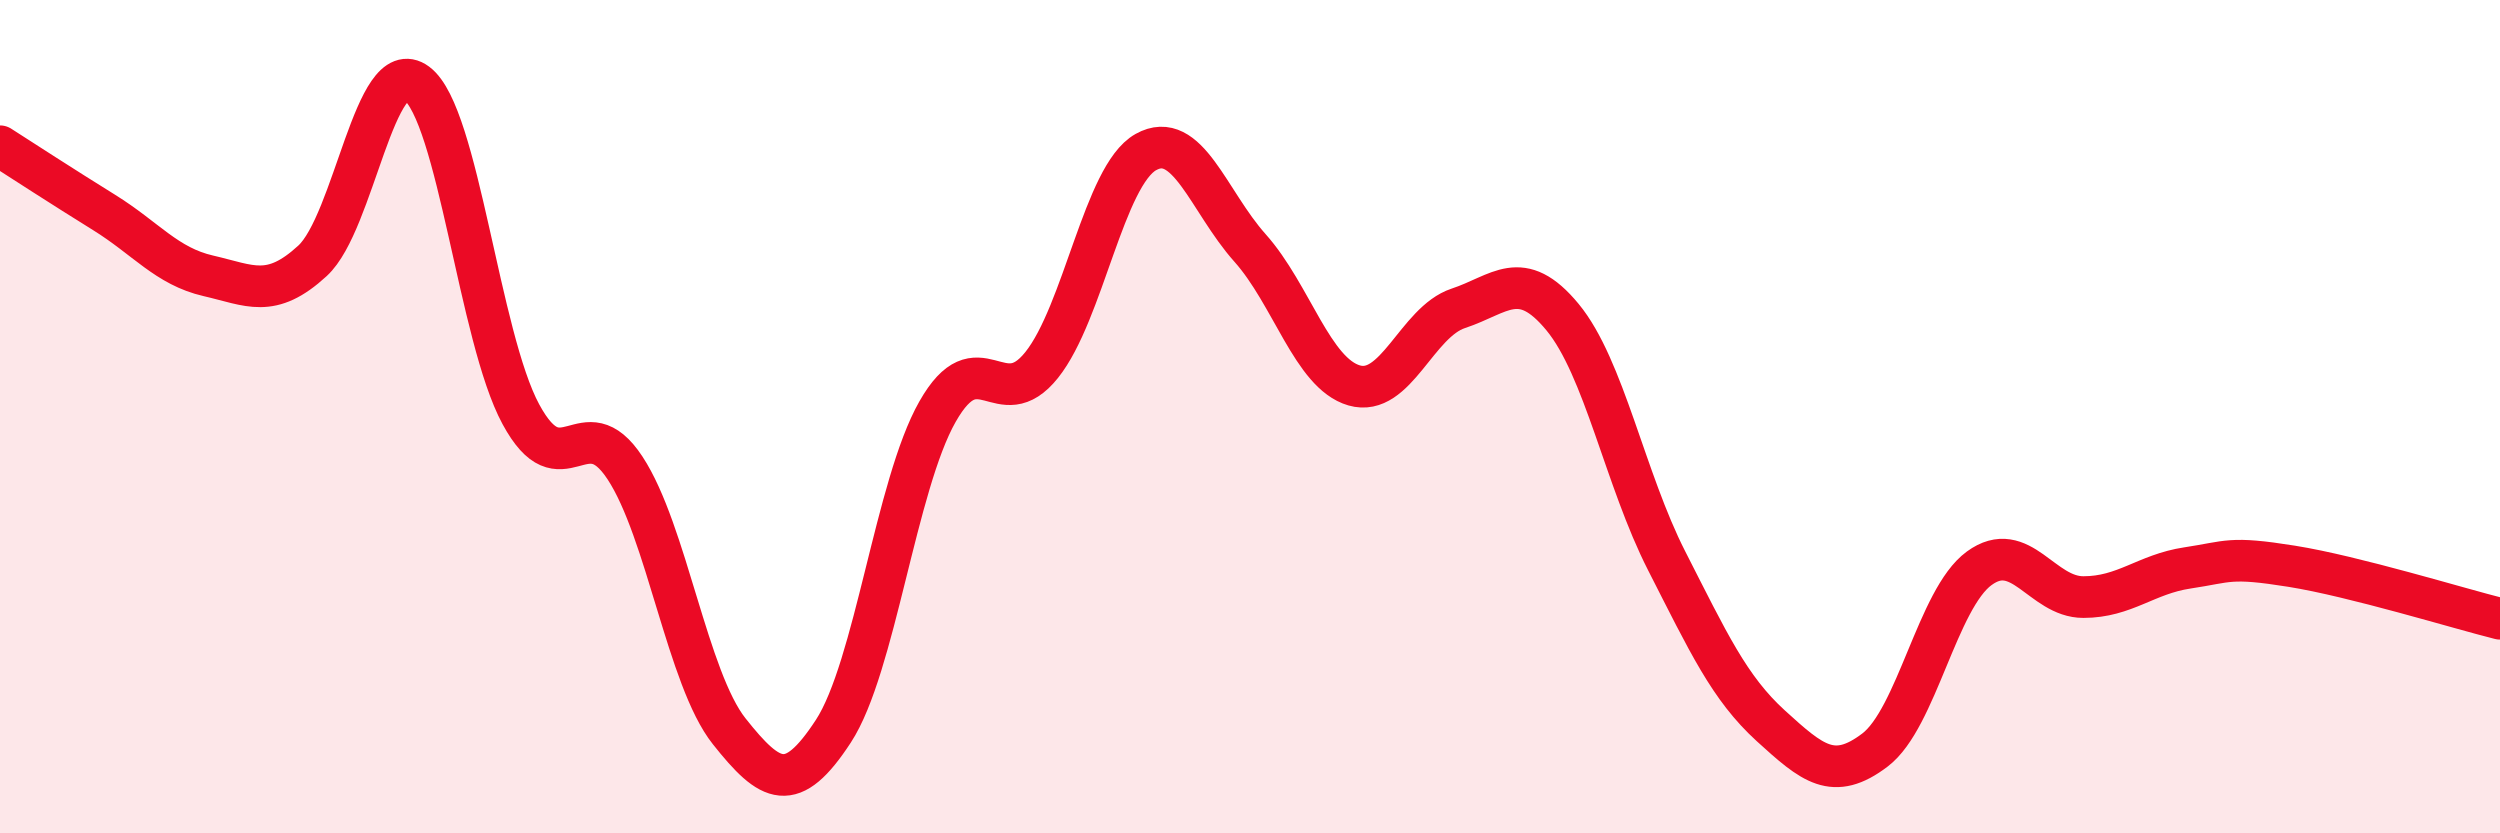 
    <svg width="60" height="20" viewBox="0 0 60 20" xmlns="http://www.w3.org/2000/svg">
      <path
        d="M 0,3.51 C 0.5,3.83 1.5,4.48 2.5,5.1 C 3.5,5.72 4,6.39 5,6.62 C 6,6.85 6.5,7.18 7.5,6.26 C 8.5,5.34 9,1.26 10,2 C 11,2.74 11.5,8.09 12.5,9.94 C 13.5,11.79 14,9.71 15,11.23 C 16,12.75 16.5,16.29 17.5,17.55 C 18.5,18.81 19,19.08 20,17.55 C 21,16.02 21.5,11.64 22.5,9.88 C 23.5,8.12 24,10.01 25,8.76 C 26,7.51 26.5,4.21 27.5,3.65 C 28.5,3.09 29,4.83 30,5.95 C 31,7.07 31.5,8.96 32.5,9.25 C 33.5,9.54 34,7.73 35,7.4 C 36,7.07 36.5,6.4 37.5,7.61 C 38.5,8.82 39,11.5 40,13.46 C 41,15.42 41.5,16.51 42.5,17.42 C 43.5,18.33 44,18.76 45,18 C 46,17.24 46.5,14.37 47.5,13.64 C 48.5,12.91 49,14.33 50,14.33 C 51,14.33 51.5,13.78 52.5,13.63 C 53.5,13.48 53.5,13.35 55,13.59 C 56.5,13.83 59,14.6 60,14.85L60 20L0 20Z"
        fill="#EB0A25"
        opacity="0.1"
        stroke-linecap="round"
        stroke-linejoin="round"
      />
      <path
        d="M 0,3.51 C 0.5,3.83 1.5,4.48 2.5,5.1 C 3.5,5.72 4,6.39 5,6.62 C 6,6.85 6.5,7.18 7.5,6.26 C 8.5,5.34 9,1.26 10,2 C 11,2.74 11.5,8.09 12.5,9.94 C 13.5,11.79 14,9.71 15,11.23 C 16,12.75 16.5,16.29 17.5,17.55 C 18.5,18.81 19,19.08 20,17.55 C 21,16.02 21.5,11.64 22.5,9.88 C 23.5,8.12 24,10.01 25,8.76 C 26,7.51 26.5,4.21 27.5,3.65 C 28.5,3.09 29,4.83 30,5.95 C 31,7.07 31.5,8.96 32.5,9.25 C 33.5,9.54 34,7.73 35,7.4 C 36,7.07 36.5,6.4 37.5,7.61 C 38.5,8.82 39,11.5 40,13.46 C 41,15.42 41.5,16.51 42.5,17.42 C 43.5,18.33 44,18.76 45,18 C 46,17.24 46.5,14.37 47.5,13.64 C 48.5,12.91 49,14.33 50,14.33 C 51,14.33 51.5,13.78 52.5,13.63 C 53.5,13.48 53.5,13.35 55,13.59 C 56.5,13.83 59,14.6 60,14.85"
        stroke="#EB0A25"
        stroke-width="1"
        fill="none"
        stroke-linecap="round"
        stroke-linejoin="round"
      />
    </svg>
  